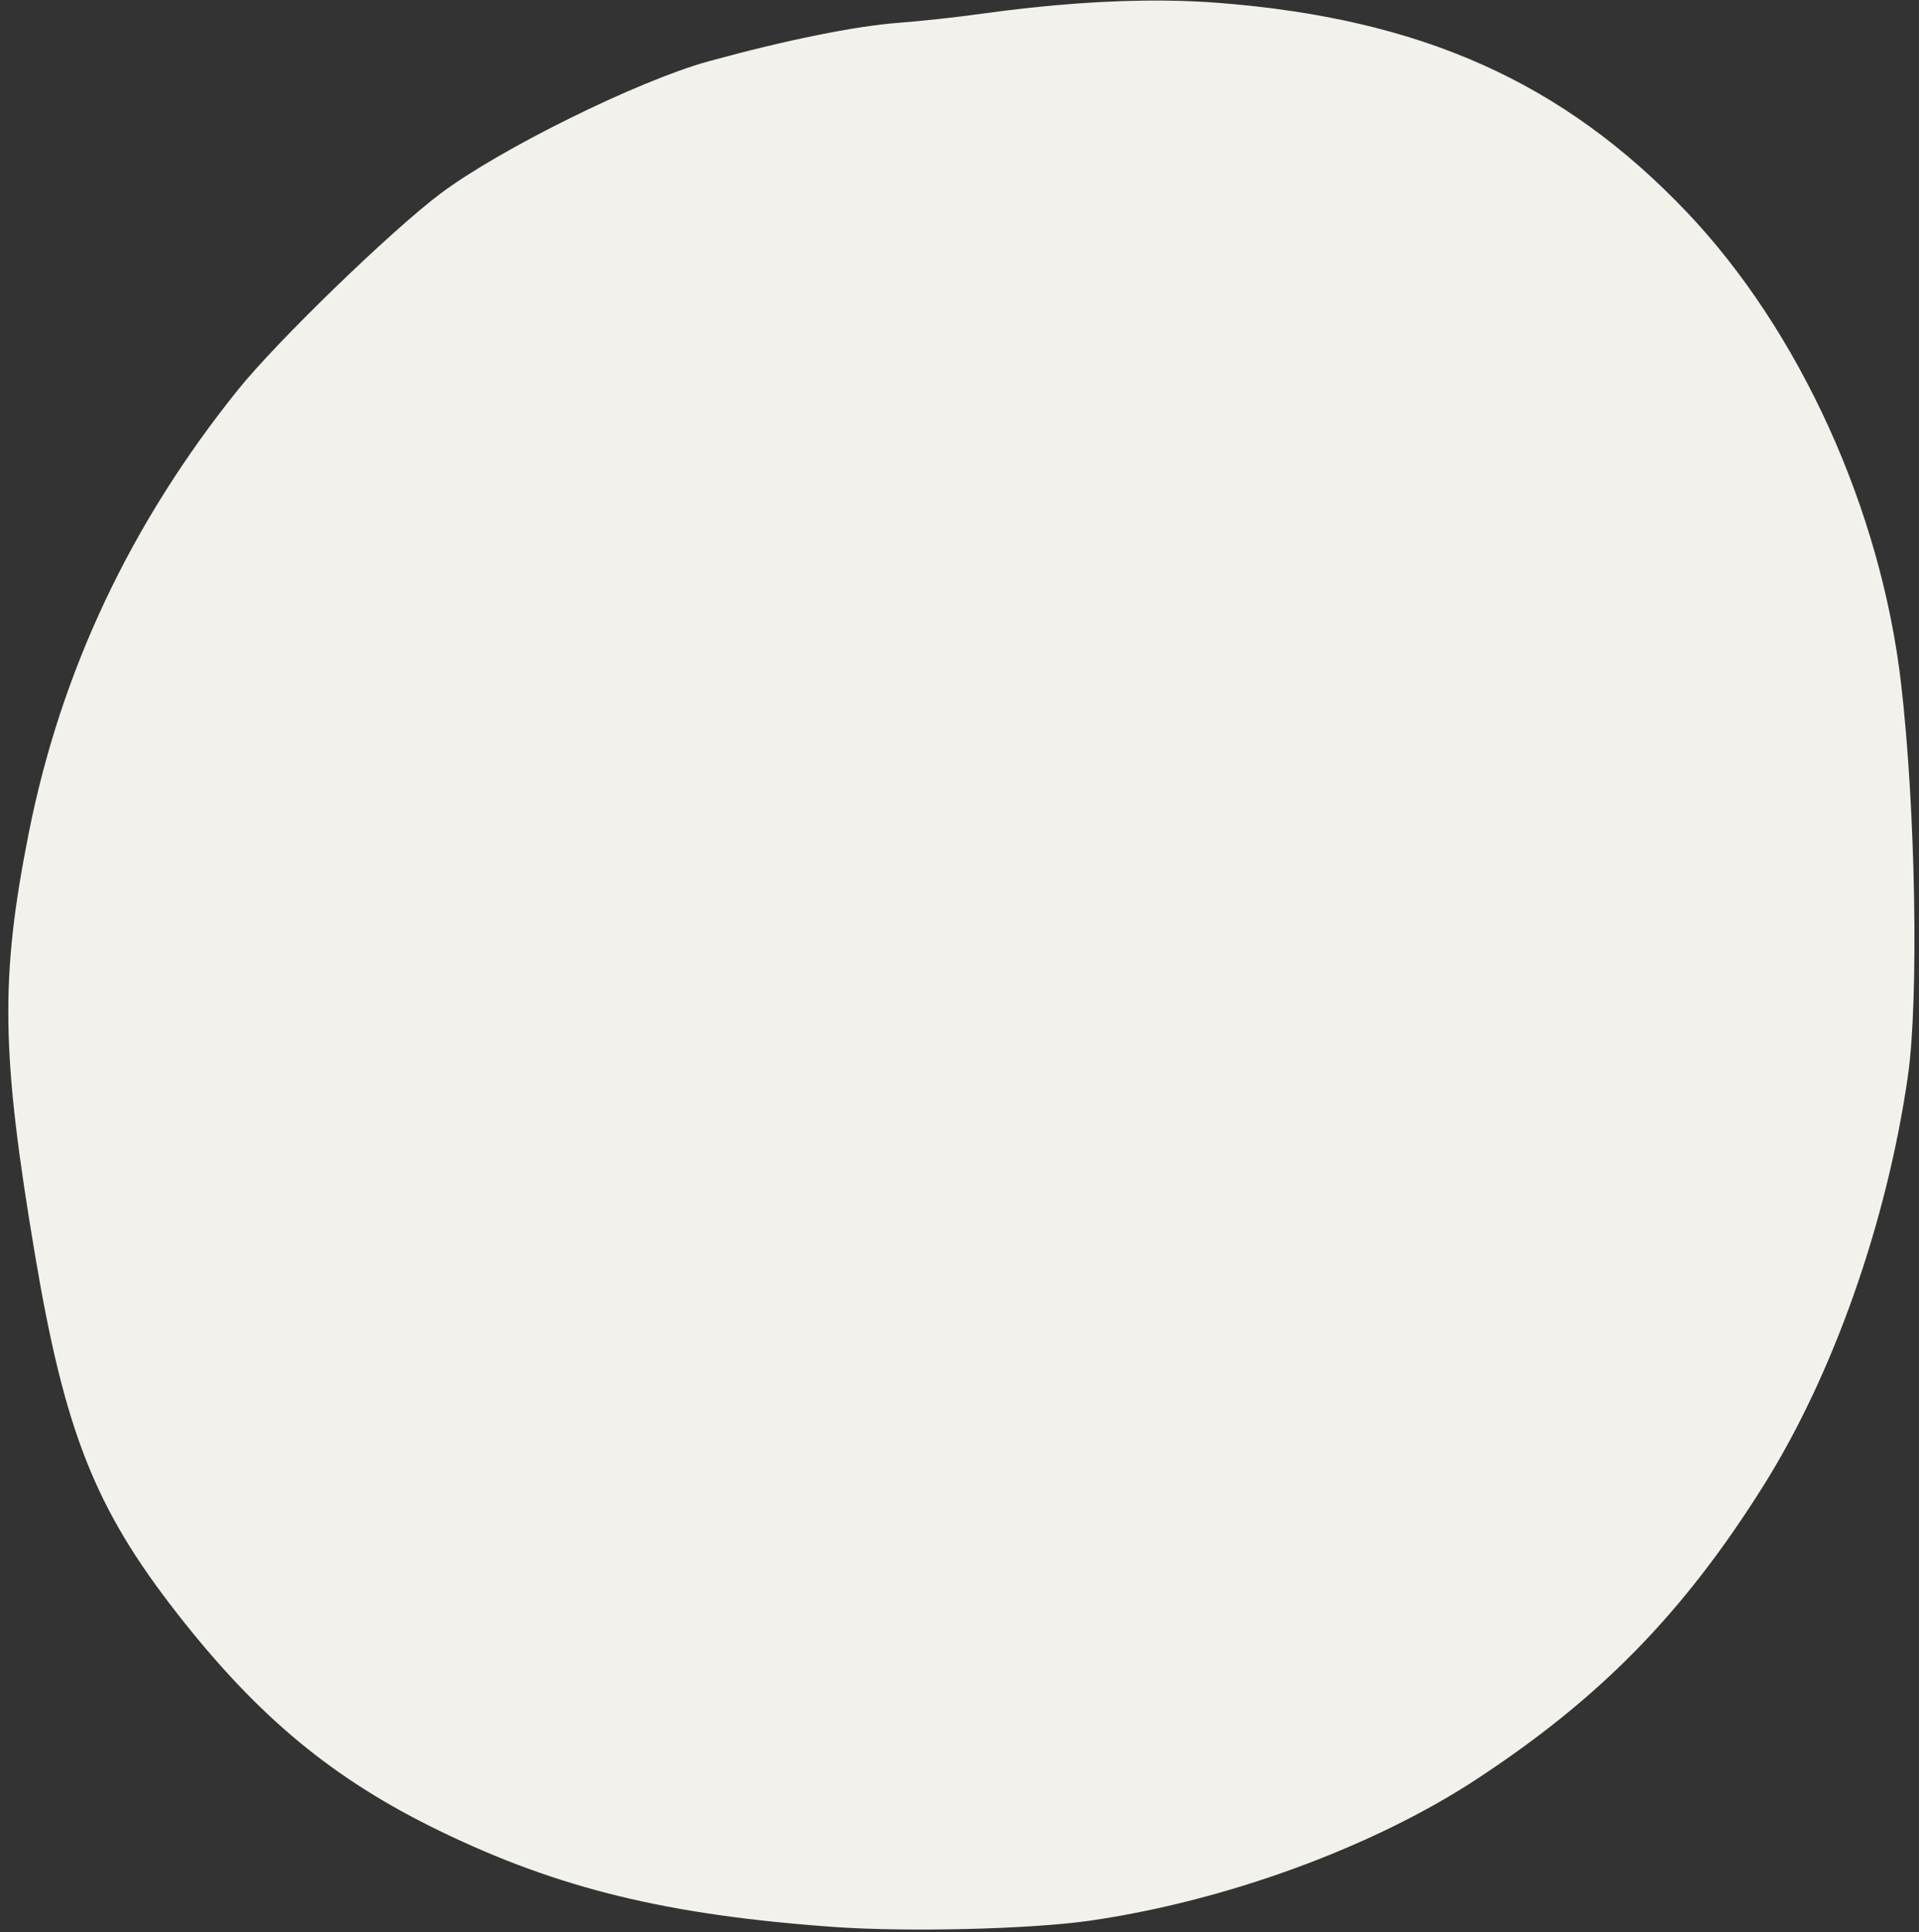 <?xml version="1.0" encoding="UTF-8" standalone="no"?><svg xmlns="http://www.w3.org/2000/svg" xmlns:xlink="http://www.w3.org/1999/xlink" fill="#000000" height="1418.6" preserveAspectRatio="xMidYMid meet" version="1" viewBox="-6.1 -0.4 1408.9 1418.6" width="1408.9" zoomAndPan="magnify"><rect x="-6.1" y="-0.4" width="1408.9" height="1418.6" fill="#333333" stroke="none"/><g id="change1_1"><path d="m -1547.417,-712.447 c -40.431,-0.415 -85.837,2.826 -134.808,9.659 -18.072,2.522 -45.318,5.5 -60.546,6.619 -31.837,2.339 -83.195,12.731 -139.893,28.305 -51.651,14.188 -153.679,64.583 -197.153,97.379 -36.462,27.507 -119.986,108.477 -148.437,143.899 -78.748,98.043 -129.882,206.411 -153.497,325.303 -21.129,106.371 -20.295,162.025 4.642,310.029 21.874,129.826 44.056,185.774 104.21,262.859 59.438,76.166 114.685,121.92 193.082,159.905 87.134,42.219 167,61.658 289.158,70.383 54.043,3.86 144.438,1.651 187.83,-4.59 99.561,-14.321 207.618,-53.808 283.694,-103.671 91.23,-59.794 152.043,-121.959 210.871,-215.557 51.185,-81.438 90.67,-193.32 106.121,-300.699 8.144,-56.594 5.712,-196.531 -5.017,-288.736 -14.84,-127.535 -74.508,-258.748 -157.22,-345.737 -90.949,-95.652 -195.146,-142.169 -344.317,-153.714 -12.319,-0.953 -25.243,-1.498 -38.72,-1.637 z" fill="#f3f1eb" transform="translate(2396.765 712.483)"/></g></svg>